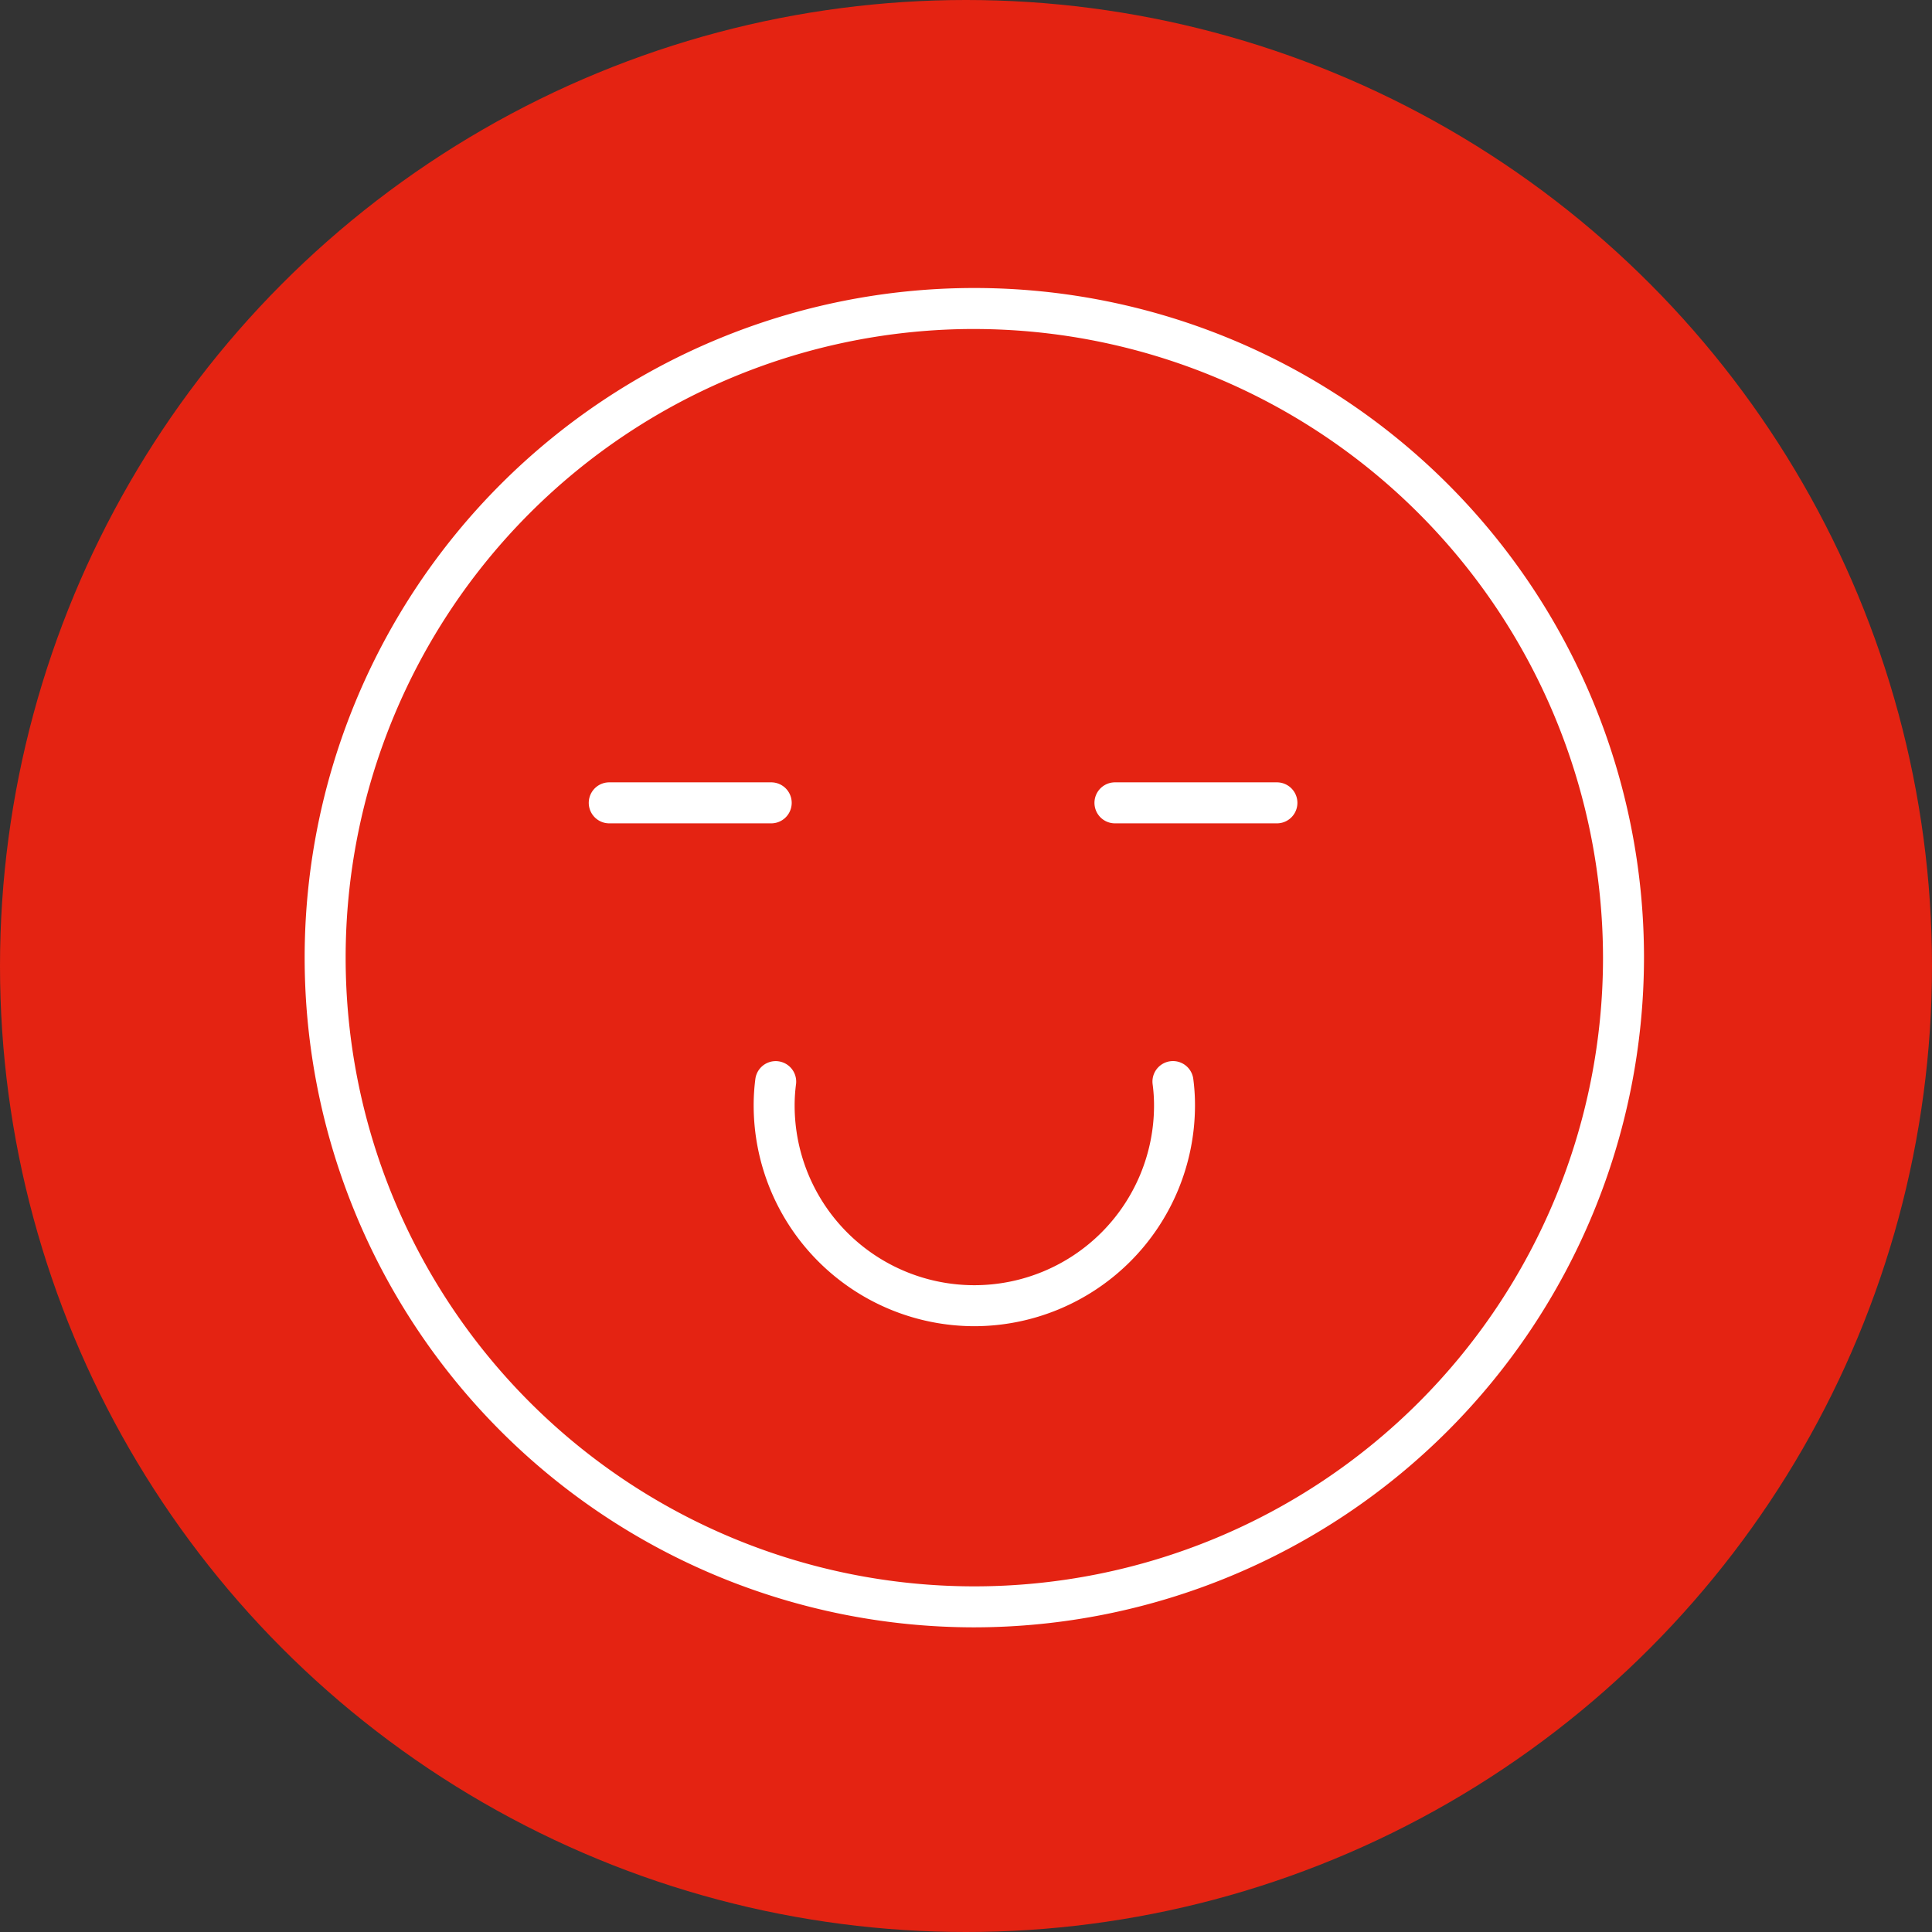<svg xmlns="http://www.w3.org/2000/svg" width="116" height="116" viewBox="0 0 116 116">
  <rect x="0" y="0" width="116" height="116" fill="#333333" stroke="none"/>
  <g id="Gruppe_67" data-name="Gruppe 67" transform="translate(-98 -3664)">
    <circle id="Ellipse_12" data-name="Ellipse 12" cx="58" cy="58" r="58" transform="translate(98 3664)" fill="#e42312"/>
    <g id="Gruppe_57" data-name="Gruppe 57" transform="translate(116.771 3681.771)">
      <g id="Gruppe_58" data-name="Gruppe 58" transform="translate(0.229 0.229)">
        <path id="Pfad_193" data-name="Pfad 193" d="M39.708,79.416A39.708,39.708,0,1,1,79.416,39.708,39.753,39.753,0,0,1,39.708,79.416m0-77.955A38.247,38.247,0,1,0,77.955,39.708,38.29,38.29,0,0,0,39.708,1.462" transform="translate(-0.208 -0.208)" fill="#fff" stroke="#fff" stroke-width="1"/>
        <path id="Pfad_194" data-name="Pfad 194" d="M45.466,62.381H35.743a.731.731,0,0,1,0-1.462h9.723a.731.731,0,0,1,0,1.462" transform="translate(-18.162 -31.446)" fill="#fff" stroke="#fff" stroke-width="1"/>
        <path id="Pfad_195" data-name="Pfad 195" d="M107.785,62.381H98.062a.731.731,0,1,1,0-1.462h9.723a.731.731,0,1,1,0,1.462" transform="translate(-50.118 -31.446)" fill="#fff" stroke="#fff" stroke-width="1"/>
        <path id="Pfad_196" data-name="Pfad 196" d="M68.083,110.174A12.765,12.765,0,0,1,55.332,97.423a11.748,11.748,0,0,1,.1-1.545.731.731,0,0,1,1.449.192,10.165,10.165,0,0,0-.089,1.353,11.289,11.289,0,0,0,22.579,0,10.05,10.05,0,0,0-.09-1.352.731.731,0,0,1,1.449-.193,11.559,11.559,0,0,1,.1,1.545,12.765,12.765,0,0,1-12.751,12.751" transform="translate(-28.581 -49.047)" fill="#fff" stroke="#fff" stroke-width="1"/>
      </g>
    </g>
  </g>
</svg>
